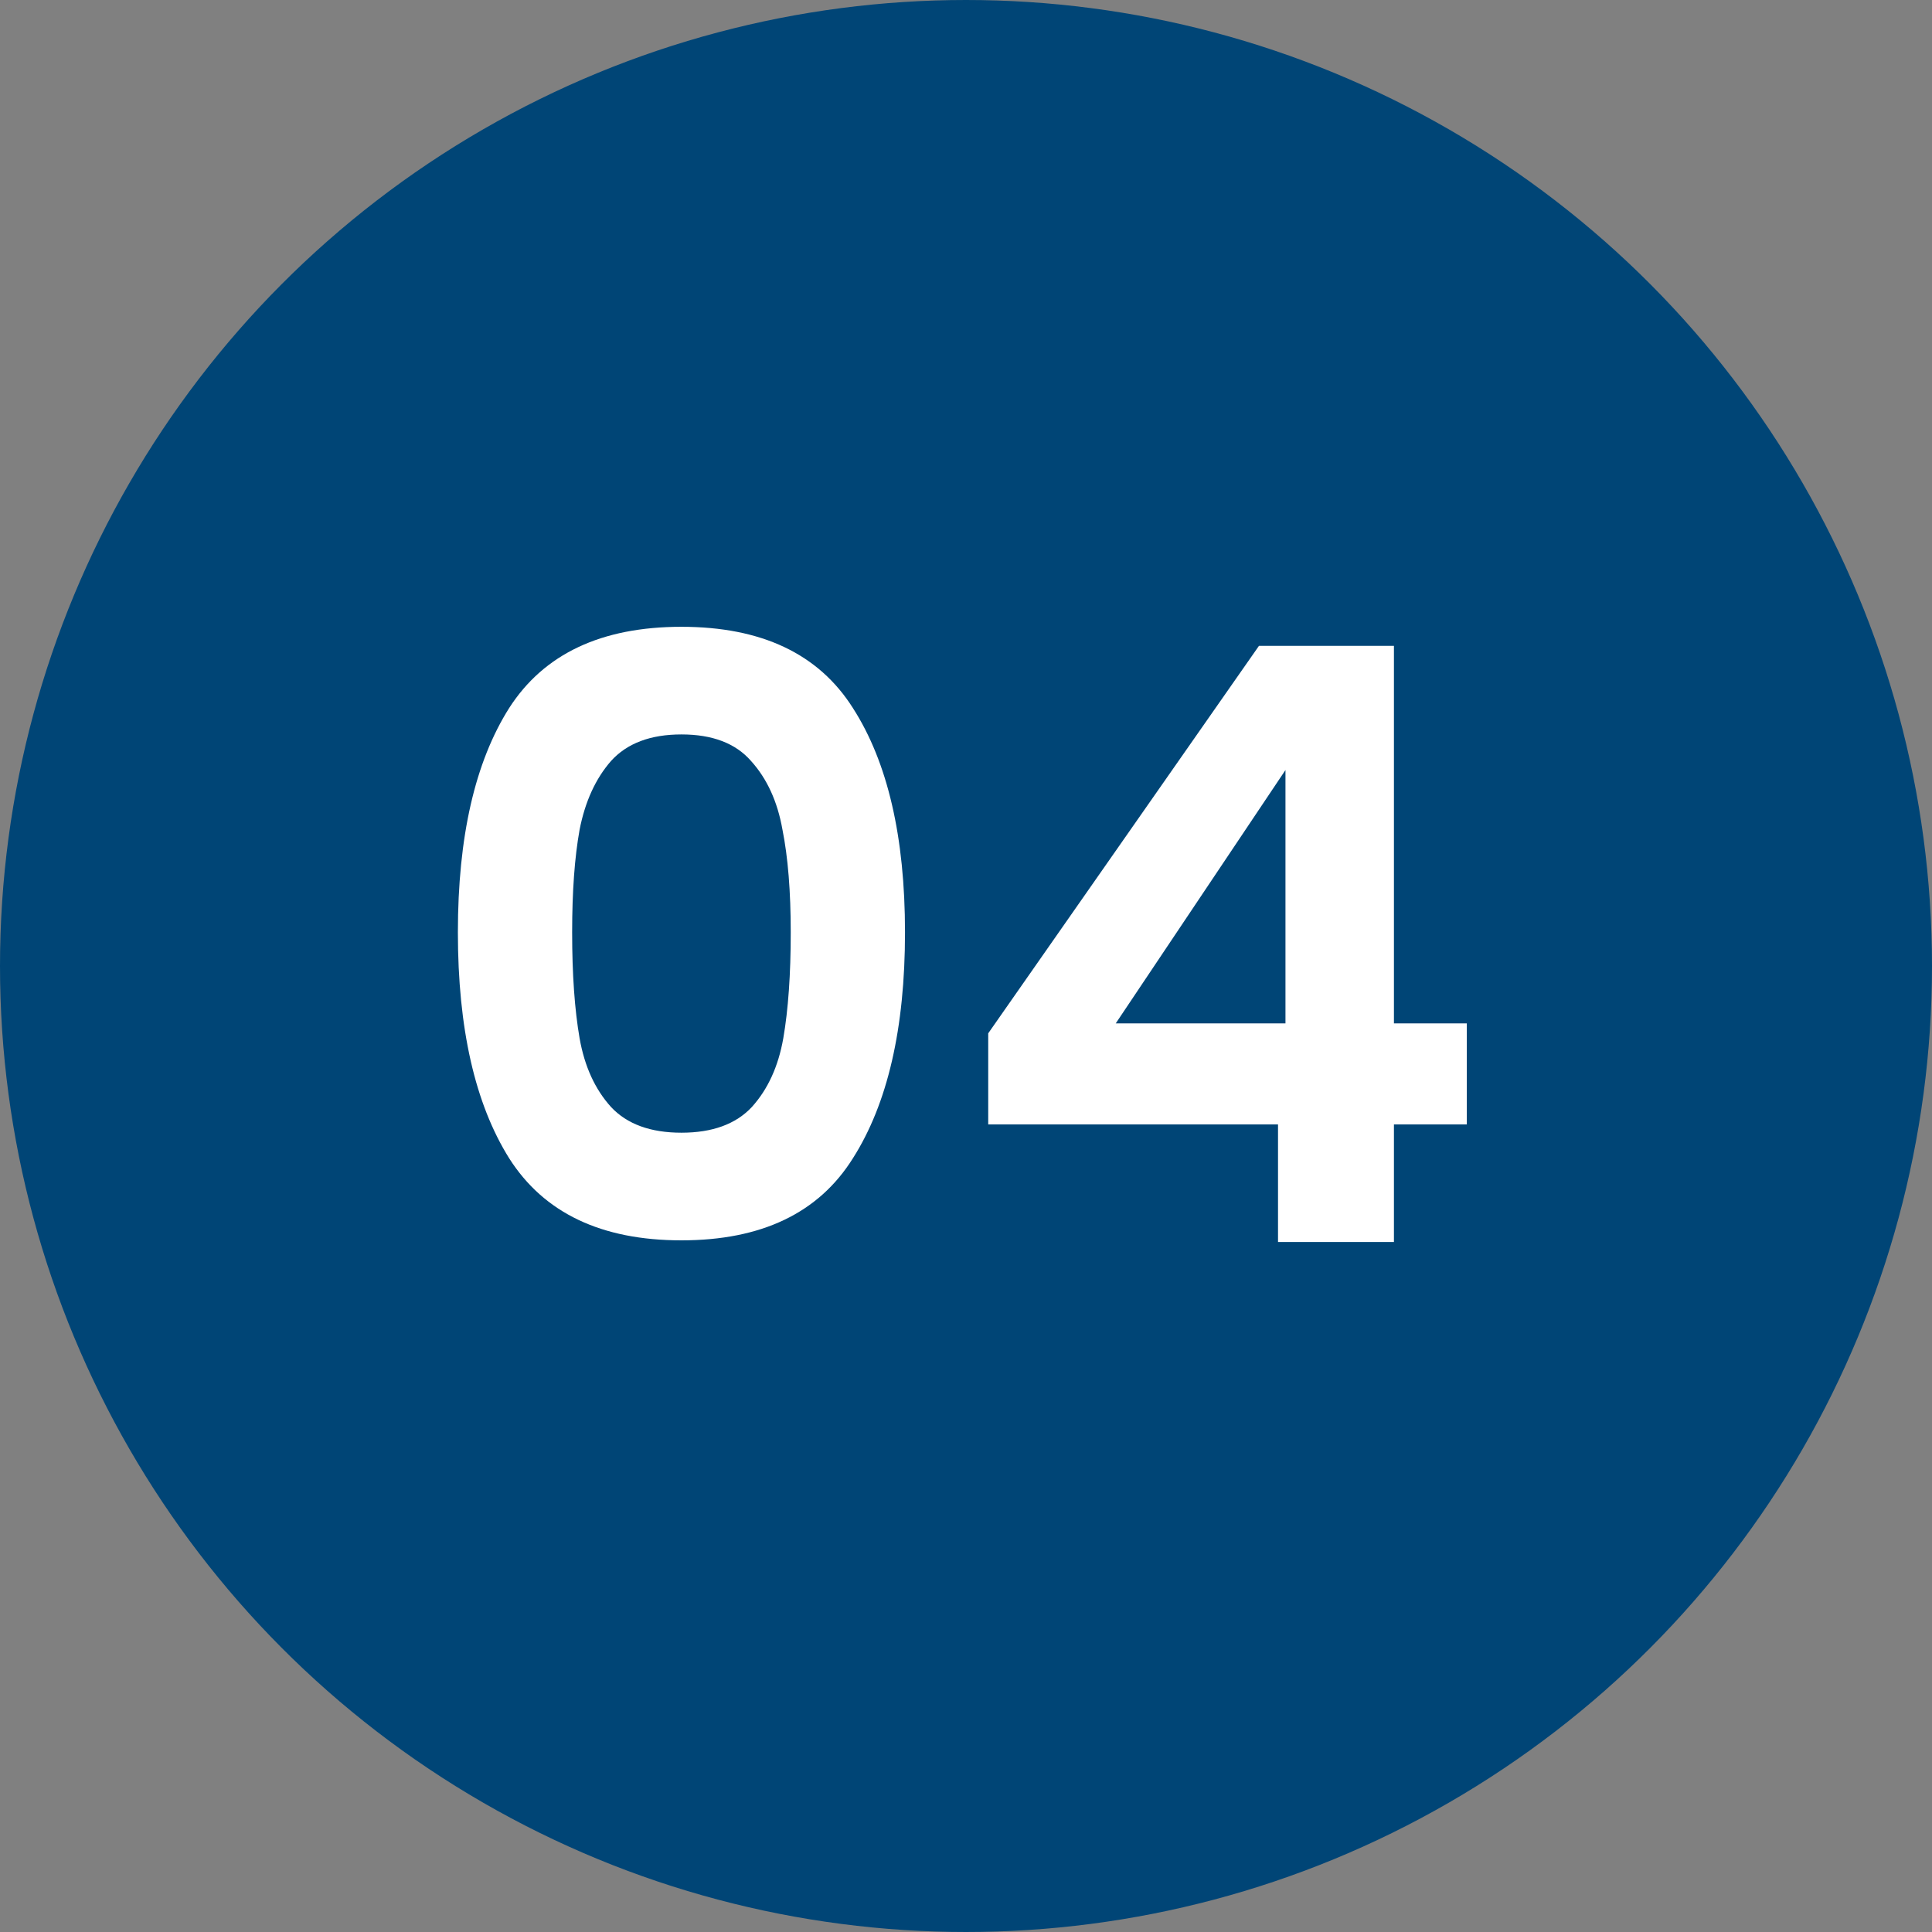 <svg width="42" height="42" viewBox="0 0 42 42" fill="none" xmlns="http://www.w3.org/2000/svg">
<rect x="0" y="0" width="42" height="42" fill="#808080" stroke="none"/>
<circle cx="21" cy="21" r="20.5" fill="#004576" stroke="#004576"/>
<path d="M9.954 20.268C9.954 18.192 10.326 16.566 11.07 15.39C11.826 14.214 13.074 13.626 14.814 13.626C16.554 13.626 17.796 14.214 18.54 15.39C19.296 16.566 19.674 18.192 19.674 20.268C19.674 22.356 19.296 23.994 18.54 25.182C17.796 26.37 16.554 26.964 14.814 26.964C13.074 26.964 11.826 26.37 11.07 25.182C10.326 23.994 9.954 22.356 9.954 20.268ZM17.19 20.268C17.19 19.38 17.13 18.636 17.01 18.036C16.902 17.424 16.674 16.926 16.326 16.542C15.99 16.158 15.486 15.966 14.814 15.966C14.142 15.966 13.632 16.158 13.284 16.542C12.948 16.926 12.72 17.424 12.6 18.036C12.492 18.636 12.438 19.38 12.438 20.268C12.438 21.18 12.492 21.948 12.6 22.572C12.708 23.184 12.936 23.682 13.284 24.066C13.632 24.438 14.142 24.624 14.814 24.624C15.486 24.624 15.996 24.438 16.344 24.066C16.692 23.682 16.92 23.184 17.028 22.572C17.136 21.948 17.19 21.18 17.19 20.268ZM21.483 24.444V22.464L27.369 14.04H30.303V22.248H31.887V24.444H30.303V27H27.783V24.444H21.483ZM27.945 16.74L24.255 22.248H27.945V16.74Z" fill="white"/>
</svg>
